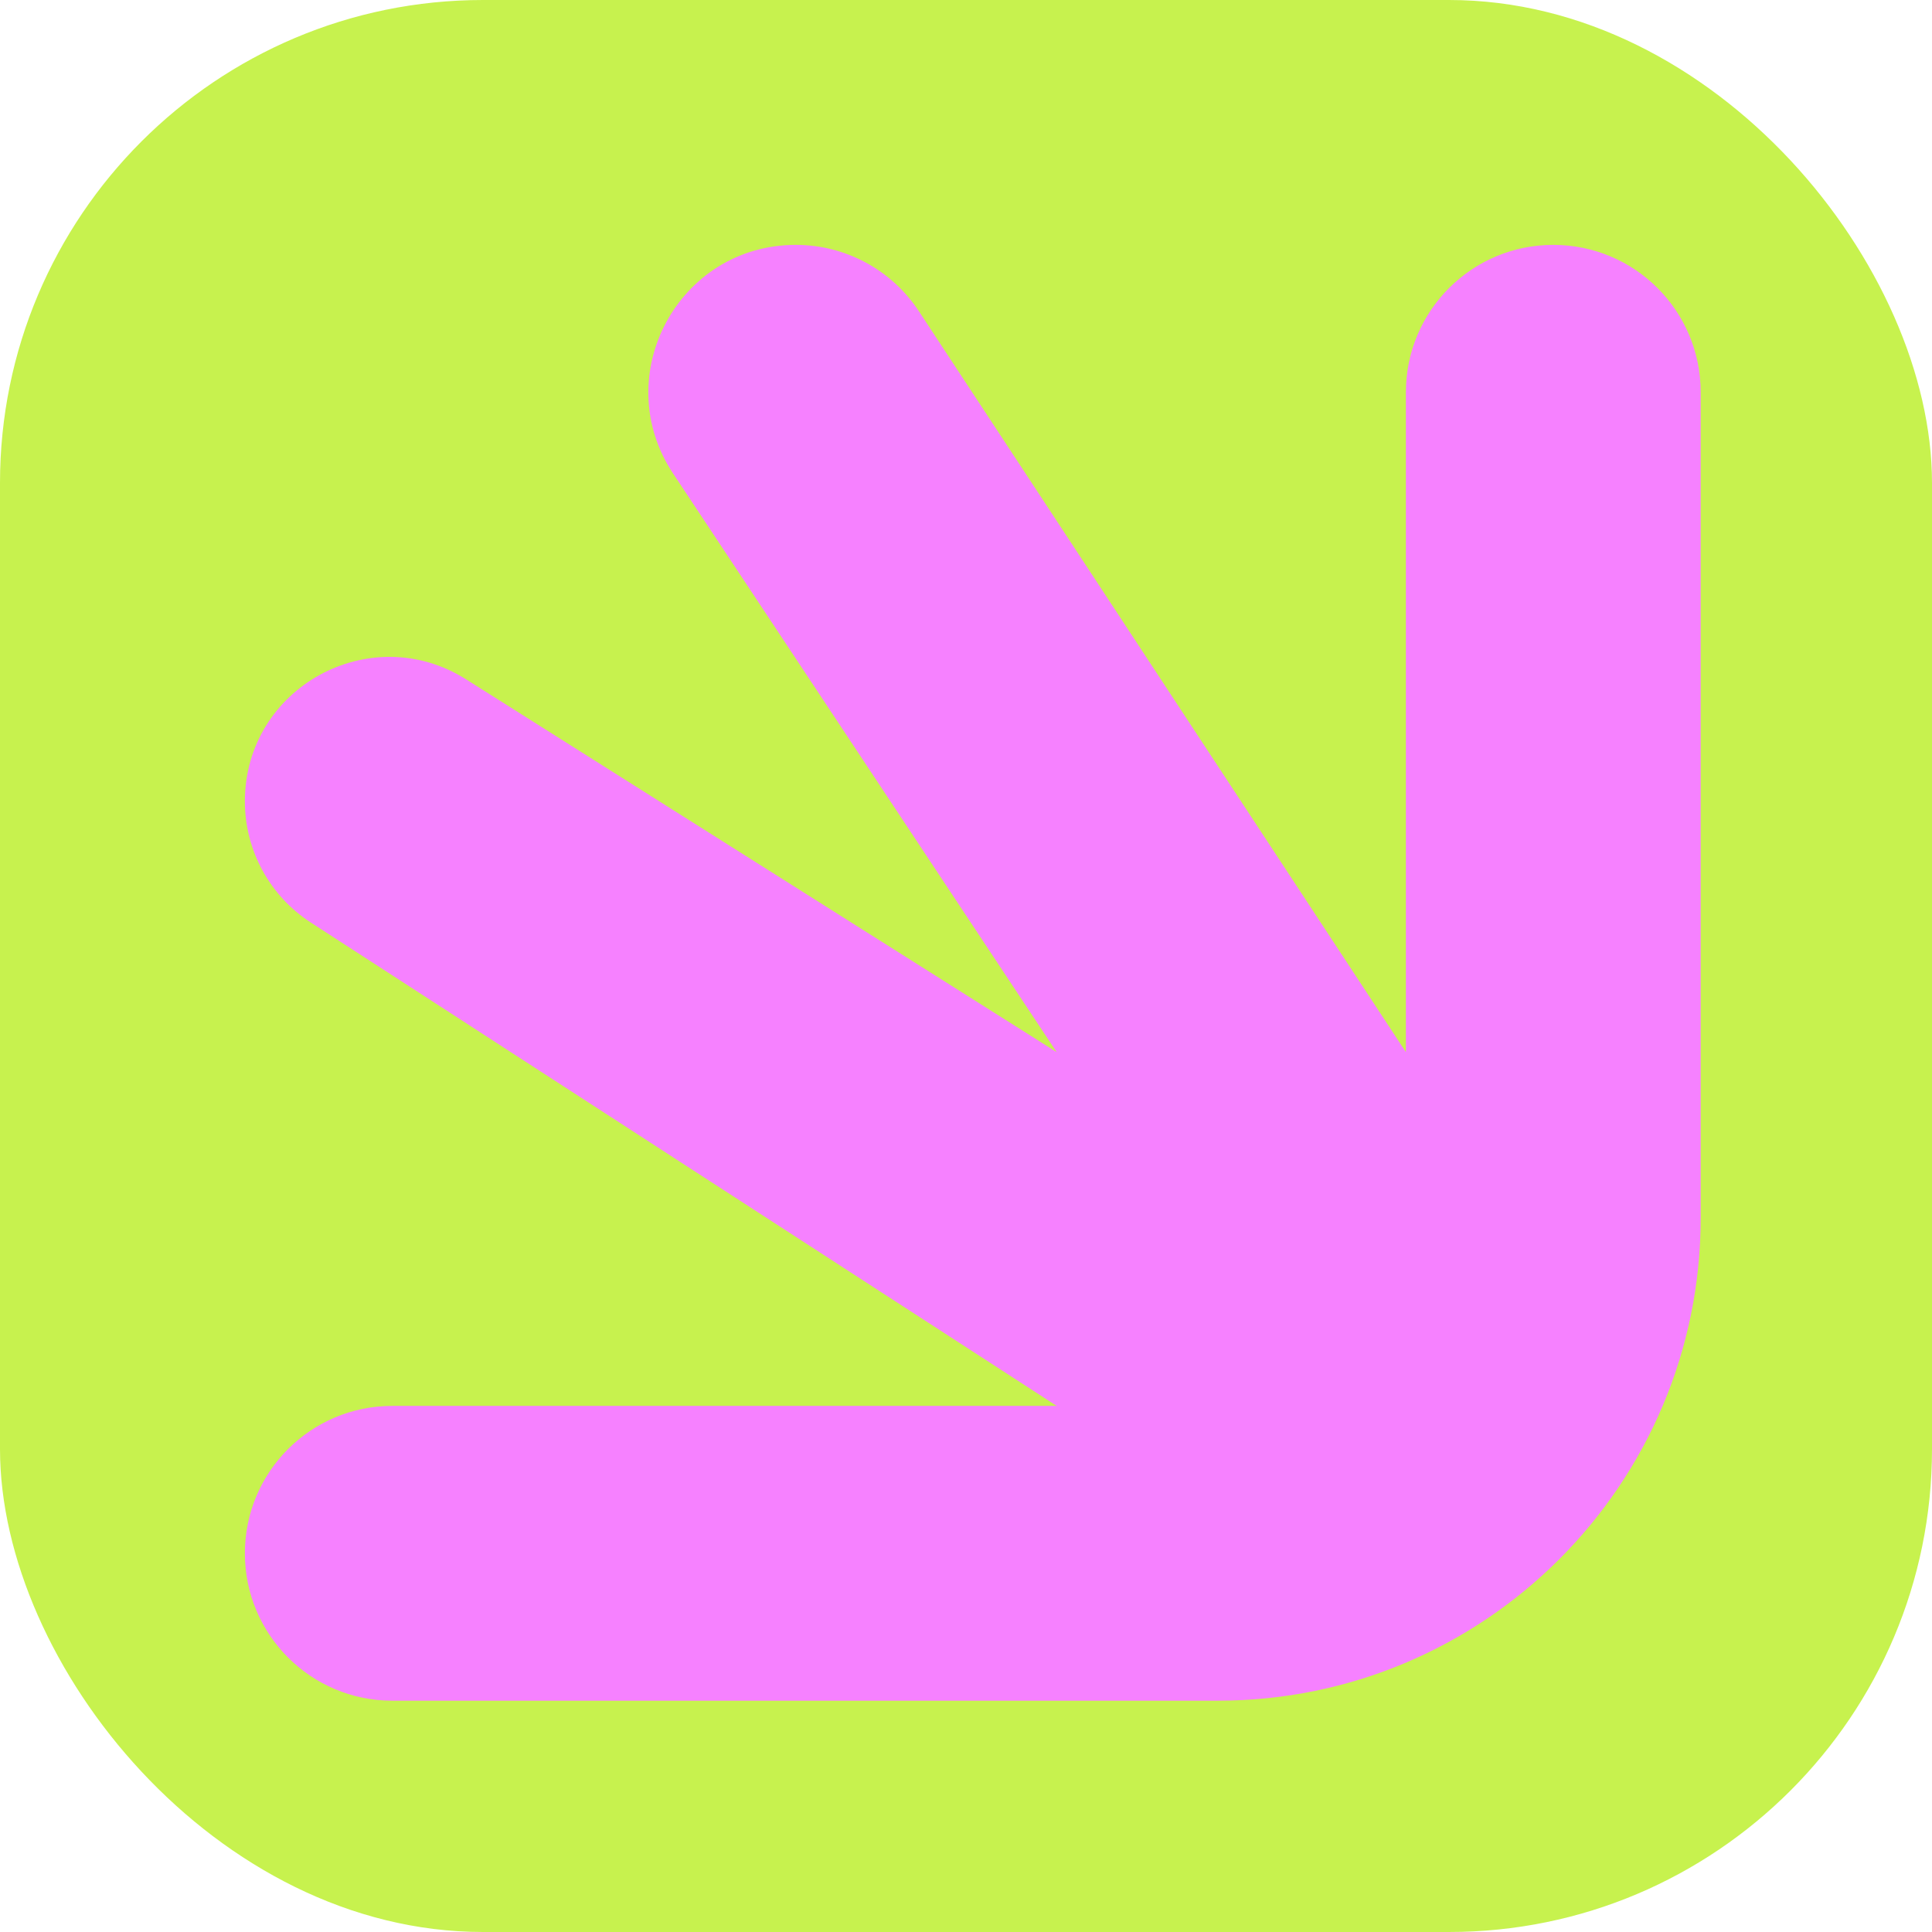 <?xml version="1.0" encoding="UTF-8"?> <svg xmlns="http://www.w3.org/2000/svg" width="64" height="64" viewBox="0 0 64 64" fill="none"><rect width="64" height="64" rx="16" fill="#C7F24E"></rect><path d="M40.338 56.338H12.995C10.298 56.338 8.112 54.152 8.112 51.455C8.112 48.758 10.298 46.572 12.995 46.572H35.004L10.293 30.558C8.933 29.677 8.112 28.167 8.112 26.547C8.112 22.783 12.261 20.496 15.443 22.506L35.004 34.854L22.297 15.686C20.148 12.443 22.473 8.112 26.364 8.112C28.006 8.112 29.538 8.939 30.44 10.311L46.572 34.854V12.995C46.572 10.298 48.758 8.112 51.455 8.112C54.152 8.112 56.338 10.298 56.338 12.995V40.338C56.338 49.174 49.174 56.338 40.338 56.338Z" fill="#F681FF"></path></svg> 